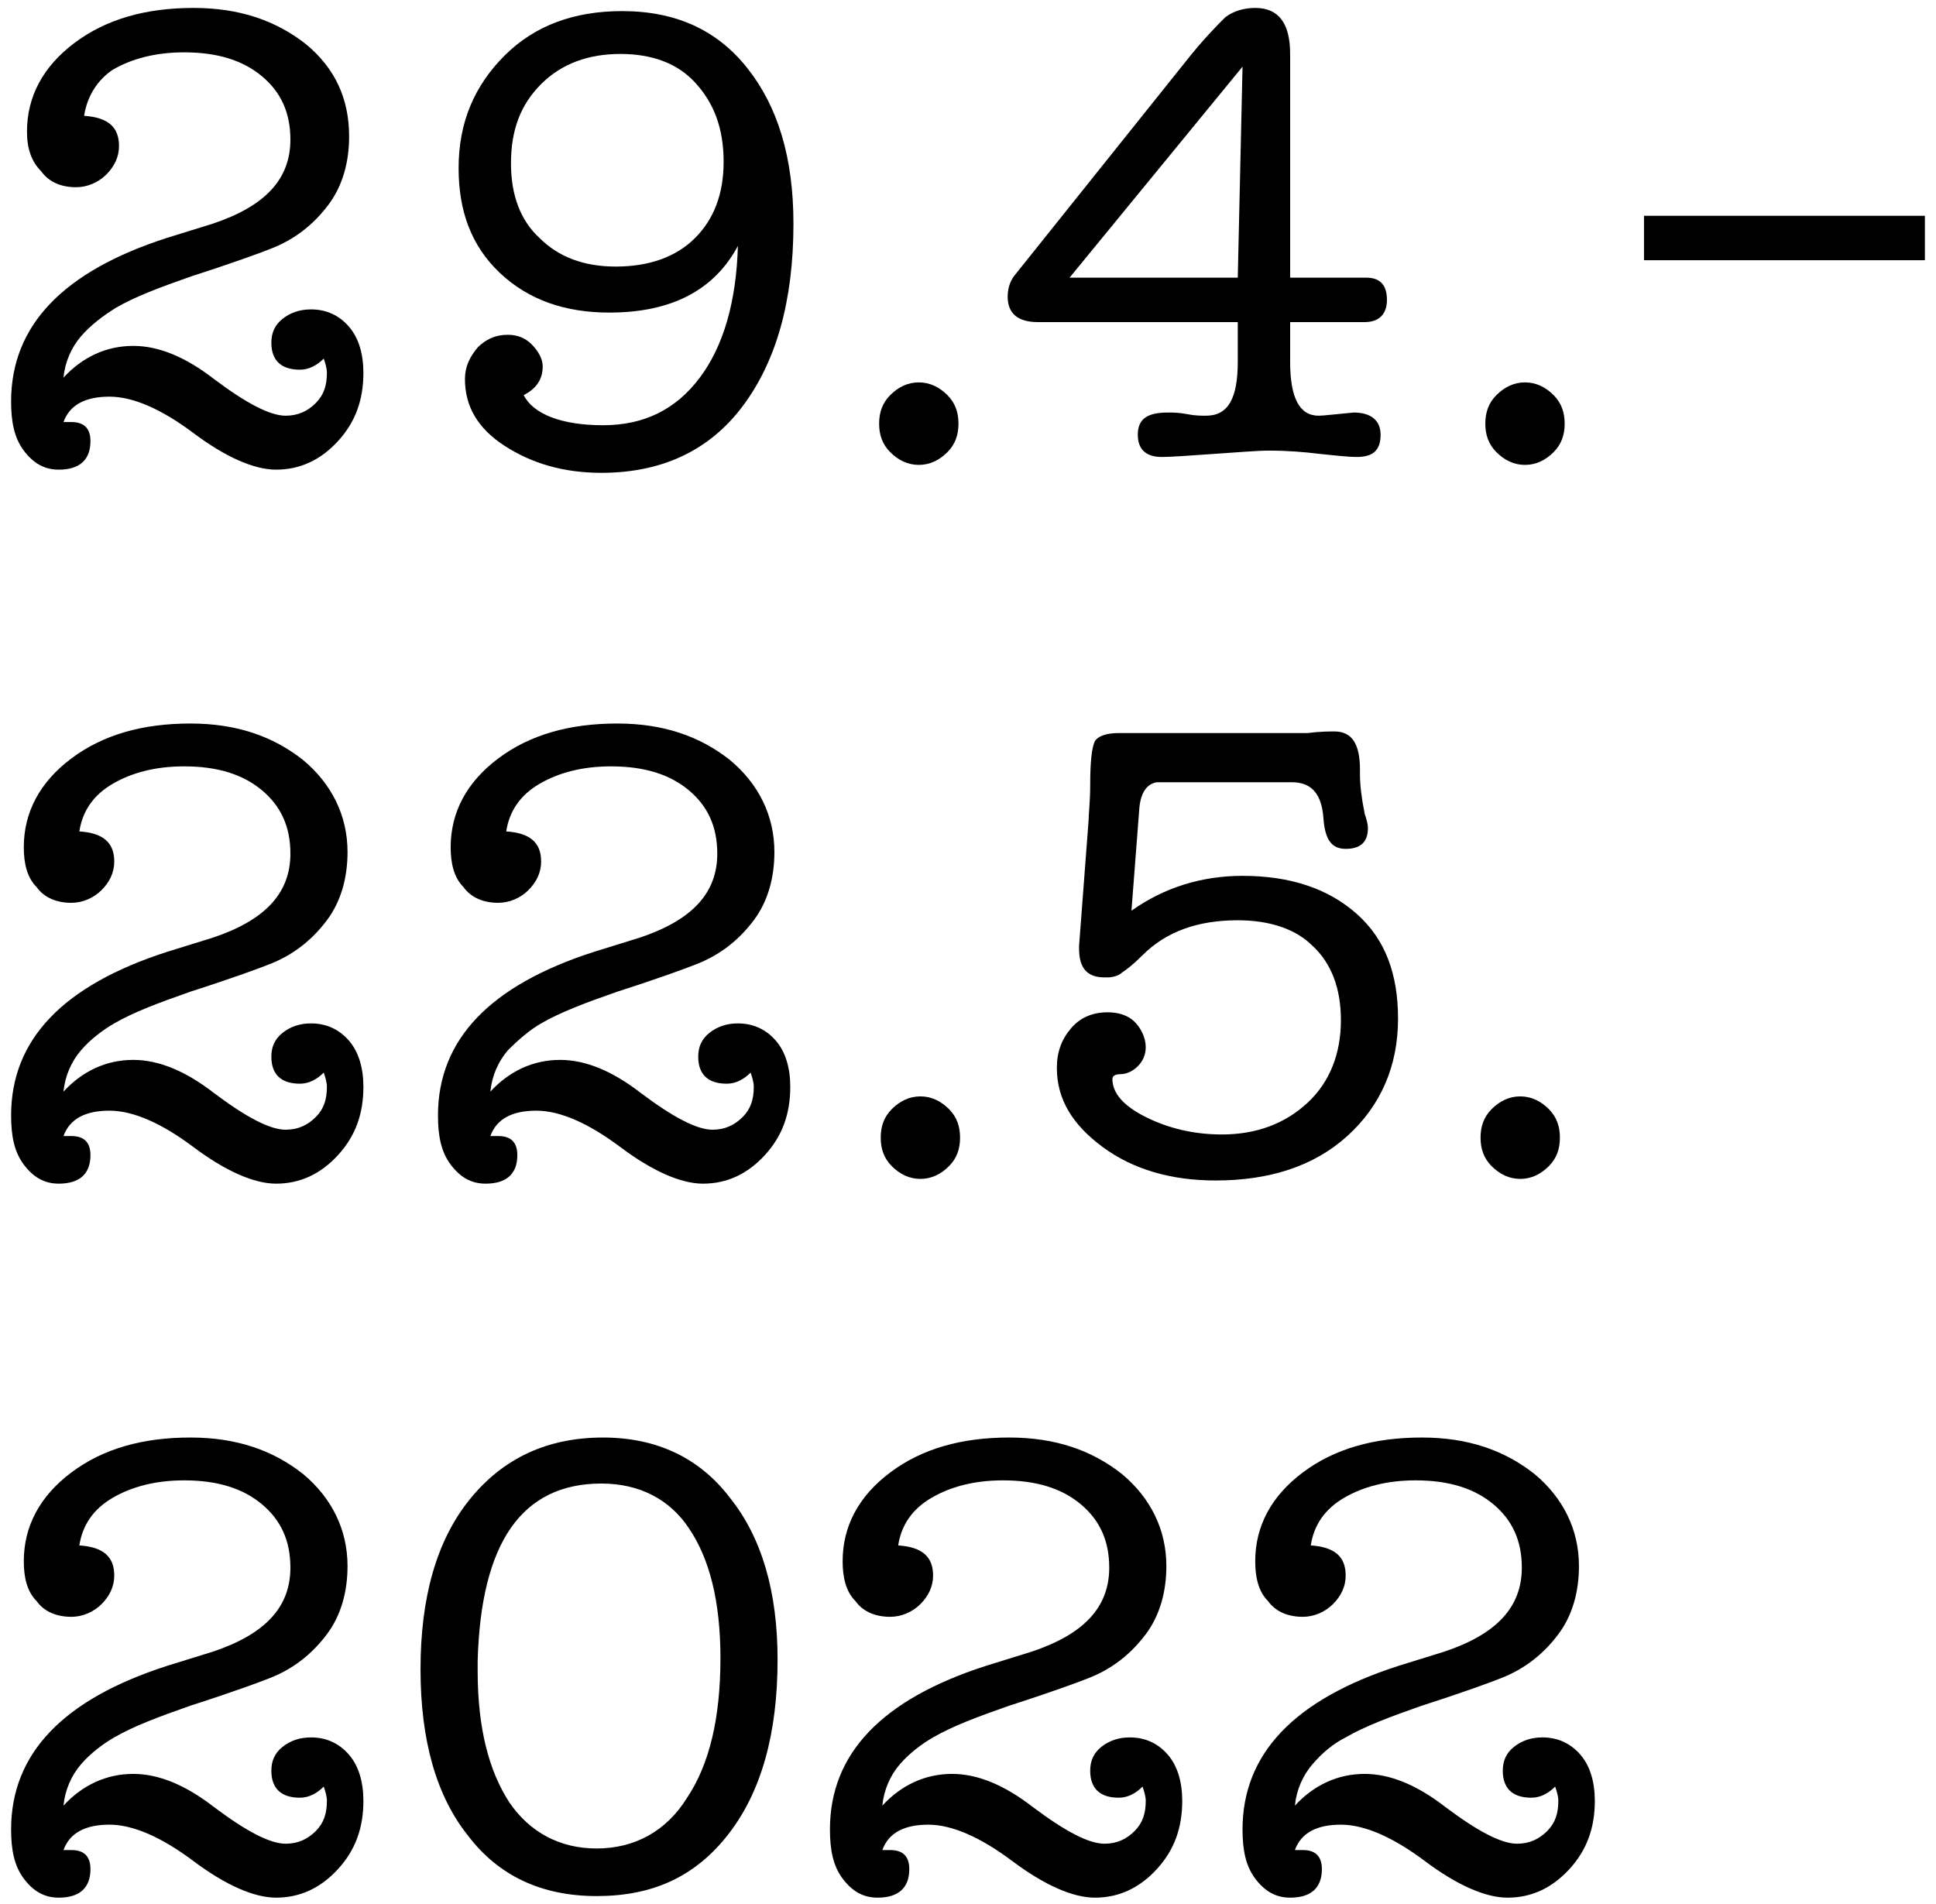 <?xml version="1.0" encoding="utf-8"?>
<svg version="1.1" id="FONT" xmlns="http://www.w3.org/2000/svg" xmlns:xlink="http://www.w3.org/1999/xlink" x="0px" y="0px"
	 viewBox="0 0 122 120" style="enable-background:new 0 0 122 120;" xml:space="preserve">
<g>
	<path d="M5.1,21.2c-0.6,0.7-1,1.6-1.1,2.6c1.2-1.3,2.7-2,4.4-2c1.6,0,3.3,0.7,5.1,2.1c2,1.5,3.5,2.3,4.5,2.3c0.8,0,1.4-0.3,1.9-0.8
		c0.5-0.5,0.7-1.1,0.7-1.9c0-0.3-0.1-0.6-0.2-0.9c-0.4,0.4-0.9,0.7-1.5,0.7c-1.2,0-1.8-0.6-1.8-1.7c0-0.6,0.2-1.1,0.7-1.5
		c0.5-0.4,1.1-0.6,1.8-0.6c1,0,1.8,0.4,2.4,1.1c0.6,0.7,0.9,1.7,0.9,2.9c0,1.7-0.5,3.1-1.6,4.3s-2.4,1.8-3.9,1.8
		c-1.4,0-3.2-0.8-5.2-2.3c-2-1.5-3.8-2.3-5.3-2.3c-1.5,0-2.5,0.5-2.9,1.6c0.3,0,0.4,0,0.5,0c0.8,0,1.2,0.4,1.2,1.2
		c0,1.2-0.7,1.8-2,1.8c-0.9,0-1.6-0.4-2.2-1.2c-0.6-0.8-0.8-1.8-0.8-3.1c0-4.8,3.3-8.2,9.8-10.3l2.9-0.9c3.3-1.1,4.9-2.8,4.9-5.3
		c0-1.7-0.6-3-1.8-4c-1.2-1-2.8-1.5-4.9-1.5c-1.8,0-3.3,0.4-4.5,1.1C6.2,5,5.5,6,5.3,7.3c1.5,0.1,2.2,0.7,2.2,1.9
		c0,0.7-0.3,1.3-0.8,1.8c-0.5,0.5-1.2,0.8-1.9,0.8c-0.9,0-1.7-0.3-2.2-1C2,10.2,1.7,9.4,1.7,8.3c0-2.2,1-4.1,3-5.6
		c2-1.5,4.5-2.2,7.5-2.2c2.9,0,5.2,0.8,7.1,2.3C21.1,4.3,22,6.2,22,8.6c0,1.6-0.4,3.1-1.3,4.3c-0.9,1.2-2.1,2.2-3.7,2.8
		c-0.5,0.2-2.1,0.8-4.9,1.7c-2,0.7-3.6,1.3-4.8,2C6.5,19.9,5.7,20.5,5.1,21.2z"/>
	<path d="M38,26.8c2.6,0,4.6-1,6.1-3c1.5-2,2.3-4.8,2.4-8.3c-1.5,2.8-4.2,4.2-8.1,4.2c-2.8,0-5.1-0.8-6.9-2.5
		c-1.8-1.7-2.6-3.9-2.6-6.6c0-2.9,1-5.2,2.9-7.1c1.9-1.9,4.4-2.8,7.4-2.8c3.4,0,6,1.2,7.9,3.6c1.9,2.4,2.9,5.6,2.9,9.8
		c0,4.9-1.1,8.7-3.2,11.5s-5.1,4.2-8.9,4.2c-2.4,0-4.4-0.6-6.1-1.7c-1.7-1.1-2.5-2.5-2.5-4.2c0-0.8,0.3-1.4,0.8-2
		c0.5-0.5,1.1-0.8,1.9-0.8c0.6,0,1.1,0.2,1.5,0.6c0.4,0.4,0.7,0.9,0.7,1.4c0,0.8-0.4,1.4-1.2,1.8C33.6,26.1,35.4,26.8,38,26.8z
		 M39.1,3.4c-2,0-3.7,0.6-5,1.9c-1.3,1.3-1.9,2.9-1.9,5c0,2,0.6,3.6,1.8,4.7c1.2,1.2,2.8,1.8,4.8,1.8c2.1,0,3.8-0.6,5-1.8
		c1.2-1.2,1.8-2.8,1.8-4.8c0-2.1-0.6-3.7-1.8-5C42.7,4,41.1,3.4,39.1,3.4z"/>
	<path d="M57.9,29.3c-0.7,0-1.3-0.3-1.8-0.8s-0.7-1.1-0.7-1.8c0-0.7,0.2-1.3,0.7-1.8c0.5-0.5,1.1-0.8,1.8-0.8c0.7,0,1.3,0.3,1.8,0.8
		c0.5,0.5,0.7,1.1,0.7,1.8c0,0.7-0.2,1.3-0.7,1.8S58.6,29.3,57.9,29.3z"/>
	<path d="M81.3,3.4v14.1h4.8c0.9,0,1.3,0.5,1.3,1.4c0,0.9-0.5,1.4-1.4,1.4h-4.7v2.5c0,2.3,0.6,3.4,1.8,3.4c0.3,0,1.1-0.1,2.2-0.2
		c1.1,0,1.7,0.5,1.7,1.4c0,1-0.5,1.4-1.5,1.4c-0.6,0-1.4-0.1-2.4-0.2c-0.8-0.1-1.9-0.2-3.1-0.2c-0.8,0-1.9,0.1-3.4,0.2
		c-1.5,0.1-2.7,0.2-3.4,0.2c-1,0-1.5-0.5-1.5-1.4c0-1,0.6-1.4,1.9-1.4c0.3,0,0.7,0,1.2,0.1c0.5,0.1,0.9,0.1,1.2,0.1
		c1.4,0,2-1.1,2-3.4v-2.5H65.4c-1.2,0-1.9-0.5-1.9-1.6c0-0.4,0.1-0.9,0.4-1.3L74.7,3.9c1.1-1.4,2-2.3,2.5-2.8
		c0.5-0.4,1.2-0.6,1.9-0.6C80.6,0.5,81.3,1.5,81.3,3.4z M67.4,17.5H78l0.3-13.3L67.4,17.5z"/>
	<path d="M96.1,29.3c-0.7,0-1.3-0.3-1.8-0.8s-0.7-1.1-0.7-1.8c0-0.7,0.2-1.3,0.7-1.8c0.5-0.5,1.1-0.8,1.8-0.8c0.7,0,1.3,0.3,1.8,0.8
		c0.5,0.5,0.7,1.1,0.7,1.8c0,0.7-0.2,1.3-0.7,1.8S96.8,29.3,96.1,29.3z"/>
	<path d="M103.6,16.4v-2.8h17.7v2.8H103.6z"/>
	<path d="M5.1,66.2c-0.6,0.7-1,1.6-1.1,2.6c1.2-1.3,2.7-2,4.4-2c1.6,0,3.3,0.7,5.1,2.1c2,1.5,3.5,2.3,4.5,2.3c0.8,0,1.4-0.3,1.9-0.8
		c0.5-0.5,0.7-1.1,0.7-1.9c0-0.3-0.1-0.6-0.2-0.9c-0.4,0.4-0.9,0.7-1.5,0.7c-1.2,0-1.8-0.6-1.8-1.7c0-0.6,0.2-1.1,0.7-1.5
		c0.5-0.4,1.1-0.6,1.8-0.6c1,0,1.8,0.4,2.4,1.1s0.9,1.7,0.9,2.9c0,1.7-0.5,3.1-1.6,4.3s-2.4,1.8-3.9,1.8c-1.4,0-3.2-0.8-5.2-2.3
		c-2-1.5-3.8-2.3-5.3-2.3c-1.5,0-2.5,0.5-2.9,1.6c0.3,0,0.4,0,0.5,0c0.8,0,1.2,0.4,1.2,1.2c0,1.2-0.7,1.8-2,1.8
		c-0.9,0-1.6-0.4-2.2-1.2c-0.6-0.8-0.8-1.8-0.8-3.1c0-4.8,3.3-8.2,9.8-10.3l2.9-0.9c3.3-1.1,4.9-2.8,4.9-5.3c0-1.7-0.6-3-1.8-4
		c-1.2-1-2.8-1.5-4.9-1.5c-1.8,0-3.3,0.4-4.5,1.1c-1.2,0.7-1.9,1.7-2.1,3c1.5,0.1,2.2,0.7,2.2,1.9c0,0.7-0.3,1.3-0.8,1.8
		c-0.5,0.5-1.2,0.8-1.9,0.8c-0.9,0-1.7-0.3-2.2-1c-0.6-0.6-0.8-1.5-0.8-2.5c0-2.2,1-4.1,3-5.6c2-1.5,4.5-2.2,7.5-2.2
		c2.9,0,5.2,0.8,7.1,2.3c1.8,1.5,2.8,3.5,2.8,5.8c0,1.6-0.4,3.1-1.3,4.3c-0.9,1.2-2.1,2.2-3.7,2.8c-0.5,0.2-2.1,0.8-4.9,1.7
		c-2,0.7-3.6,1.3-4.8,2C6.5,64.9,5.7,65.5,5.1,66.2z"/>
	<path d="M32,66.2c-0.6,0.7-1,1.6-1.1,2.6c1.2-1.3,2.7-2,4.4-2c1.6,0,3.3,0.7,5.1,2.1c2,1.5,3.5,2.3,4.5,2.3c0.8,0,1.4-0.3,1.9-0.8
		c0.5-0.5,0.7-1.1,0.7-1.9c0-0.3-0.1-0.6-0.2-0.9c-0.4,0.4-0.9,0.7-1.5,0.7c-1.2,0-1.8-0.6-1.8-1.7c0-0.6,0.2-1.1,0.7-1.5
		c0.5-0.4,1.1-0.6,1.8-0.6c1,0,1.8,0.4,2.4,1.1s0.9,1.7,0.9,2.9c0,1.7-0.5,3.1-1.6,4.3s-2.4,1.8-3.9,1.8c-1.4,0-3.2-0.8-5.2-2.3
		c-2-1.5-3.8-2.3-5.3-2.3s-2.5,0.5-2.9,1.6c0.3,0,0.4,0,0.5,0c0.8,0,1.2,0.4,1.2,1.2c0,1.2-0.7,1.8-2,1.8c-0.9,0-1.6-0.4-2.2-1.2
		c-0.6-0.8-0.8-1.8-0.8-3.1c0-4.8,3.3-8.2,9.8-10.3l2.9-0.9c3.3-1.1,4.9-2.8,4.9-5.3c0-1.7-0.6-3-1.8-4s-2.8-1.5-4.9-1.5
		c-1.8,0-3.3,0.4-4.5,1.1s-1.9,1.7-2.1,3c1.5,0.1,2.2,0.7,2.2,1.9c0,0.7-0.3,1.3-0.8,1.8c-0.5,0.5-1.2,0.8-1.9,0.8
		c-0.9,0-1.7-0.3-2.2-1c-0.6-0.6-0.8-1.5-0.8-2.5c0-2.2,1-4.1,3-5.6c2-1.5,4.5-2.2,7.5-2.2c2.9,0,5.2,0.8,7.1,2.3
		c1.8,1.5,2.8,3.5,2.8,5.8c0,1.6-0.4,3.1-1.3,4.3c-0.9,1.2-2.1,2.2-3.7,2.8c-0.5,0.2-2.1,0.8-4.9,1.7c-2,0.7-3.6,1.3-4.8,2
		C33.4,64.9,32.7,65.5,32,66.2z"/>
	<path d="M58,74.3c-0.7,0-1.3-0.3-1.8-0.8c-0.5-0.5-0.7-1.1-0.7-1.8c0-0.7,0.2-1.3,0.7-1.8c0.5-0.5,1.1-0.8,1.8-0.8
		c0.7,0,1.3,0.3,1.8,0.8c0.5,0.5,0.7,1.1,0.7,1.8c0,0.7-0.2,1.3-0.7,1.8C59.3,74,58.7,74.3,58,74.3z"/>
	<path d="M71.8,50.9l-0.5,6.5c2.1-1.5,4.5-2.2,7-2.2c3,0,5.4,0.8,7.2,2.4c1.8,1.6,2.6,3.8,2.6,6.6c0,3-1.1,5.5-3.2,7.4
		s-4.9,2.8-8.3,2.8c-2.8,0-5.2-0.7-7.1-2.1c-1.9-1.4-2.9-3-2.9-5c0-1,0.3-1.8,0.9-2.5c0.6-0.7,1.4-1,2.3-1c0.7,0,1.3,0.2,1.7,0.6
		s0.7,1,0.7,1.6c0,0.5-0.2,0.9-0.5,1.2c-0.3,0.3-0.7,0.5-1.1,0.5c-0.3,0-0.5,0.1-0.5,0.3c0,0.9,0.7,1.7,2.1,2.4
		c1.4,0.7,3,1.1,4.8,1.1c2.2,0,4-0.7,5.4-2s2.1-3.1,2.1-5.2c0-2-0.6-3.6-1.8-4.7C81.7,58.6,80.1,58,78,58c-2.5,0-4.5,0.7-6,2.2
		c-0.6,0.6-1,0.9-1.3,1.1c-0.2,0.2-0.6,0.3-0.9,0.3h-0.2c-1.1,0-1.6-0.6-1.6-1.8c0-0.1,0-0.1,0-0.2l0.6-7.9c0-0.4,0.1-1.2,0.1-2.2
		c0-1.5,0.1-2.4,0.3-2.8c0.2-0.3,0.7-0.5,1.5-0.5c0.3,0,0.6,0,0.7,0h2h2.4h5c0.8,0,1.4,0,1.8,0c0.8-0.1,1.4-0.1,1.7-0.1
		c1.1,0,1.6,0.8,1.6,2.4l0,0.3c0,0.7,0.1,1.5,0.3,2.5c0.1,0.3,0.2,0.6,0.2,0.9c0,0.9-0.5,1.3-1.4,1.3c-0.9,0-1.3-0.6-1.4-1.9
		c-0.1-1.5-0.7-2.3-2-2.3h-8.5C72.3,49.4,71.9,49.9,71.8,50.9z"/>
	<path d="M95.8,74.3c-0.7,0-1.3-0.3-1.8-0.8c-0.5-0.5-0.7-1.1-0.7-1.8c0-0.7,0.2-1.3,0.7-1.8c0.5-0.5,1.1-0.8,1.8-0.8
		c0.7,0,1.3,0.3,1.8,0.8c0.5,0.5,0.7,1.1,0.7,1.8c0,0.7-0.2,1.3-0.7,1.8C97.1,74,96.5,74.3,95.8,74.3z"/>
	<path d="M5.1,111.2c-0.6,0.7-1,1.6-1.1,2.6c1.2-1.3,2.7-2,4.4-2c1.6,0,3.3,0.7,5.1,2.1c2,1.5,3.5,2.3,4.5,2.3
		c0.8,0,1.4-0.3,1.9-0.8c0.5-0.5,0.7-1.1,0.7-1.9c0-0.3-0.1-0.6-0.2-0.9c-0.4,0.4-0.9,0.7-1.5,0.7c-1.2,0-1.8-0.6-1.8-1.7
		c0-0.6,0.2-1.1,0.7-1.5c0.5-0.4,1.1-0.6,1.8-0.6c1,0,1.8,0.4,2.4,1.1s0.9,1.7,0.9,2.9c0,1.7-0.5,3.1-1.6,4.3s-2.4,1.8-3.9,1.8
		c-1.4,0-3.2-0.8-5.2-2.3c-2-1.5-3.8-2.3-5.3-2.3c-1.5,0-2.5,0.5-2.9,1.6c0.3,0,0.4,0,0.5,0c0.8,0,1.2,0.4,1.2,1.2
		c0,1.2-0.7,1.8-2,1.8c-0.9,0-1.6-0.4-2.2-1.2c-0.6-0.8-0.8-1.8-0.8-3.1c0-4.8,3.3-8.2,9.8-10.3l2.9-0.9c3.3-1.1,4.9-2.8,4.9-5.3
		c0-1.7-0.6-3-1.8-4c-1.2-1-2.8-1.5-4.9-1.5c-1.8,0-3.3,0.4-4.5,1.1c-1.2,0.7-1.9,1.7-2.1,3c1.5,0.1,2.2,0.7,2.2,1.9
		c0,0.7-0.3,1.3-0.8,1.8c-0.5,0.5-1.2,0.8-1.9,0.8c-0.9,0-1.7-0.3-2.2-1c-0.6-0.6-0.8-1.5-0.8-2.5c0-2.2,1-4.1,3-5.6
		c2-1.5,4.5-2.2,7.5-2.2c2.9,0,5.2,0.8,7.1,2.3c1.8,1.5,2.8,3.5,2.8,5.8c0,1.6-0.4,3.1-1.3,4.3c-0.9,1.2-2.1,2.2-3.7,2.8
		c-0.5,0.2-2.1,0.8-4.9,1.7c-2,0.7-3.6,1.3-4.8,2C6.5,109.9,5.7,110.5,5.1,111.2z"/>
	<path d="M37.6,119.5c-3.5,0-6.2-1.3-8.1-3.8c-2-2.5-3-6-3-10.5c0-4.5,1-8.1,3.1-10.7c2.1-2.6,4.9-3.9,8.4-3.9c3.4,0,6.1,1.3,8,3.8
		c2,2.5,3,5.9,3,10.2c0,4.6-1,8.3-3.1,11S41.1,119.5,37.6,119.5z M37.9,93.5c-5,0-7.6,3.7-7.8,11.2v0.6c0,3.6,0.7,6.3,2,8.3
		c1.3,1.9,3.2,2.9,5.5,2.9c2.4,0,4.4-1.1,5.7-3.2c1.4-2.1,2.1-5,2.1-8.8c0-3.6-0.7-6.3-2-8.2C42.2,94.5,40.3,93.5,37.9,93.5z"/>
	<path d="M56.7,111.2c-0.6,0.7-1,1.6-1.1,2.6c1.2-1.3,2.7-2,4.4-2c1.6,0,3.3,0.7,5.1,2.1c2,1.5,3.5,2.3,4.5,2.3
		c0.8,0,1.4-0.3,1.9-0.8c0.5-0.5,0.7-1.1,0.7-1.9c0-0.3-0.1-0.6-0.2-0.9c-0.4,0.4-0.9,0.7-1.5,0.7c-1.2,0-1.8-0.6-1.8-1.7
		c0-0.6,0.2-1.1,0.7-1.5c0.5-0.4,1.1-0.6,1.8-0.6c1,0,1.8,0.4,2.4,1.1s0.9,1.7,0.9,2.9c0,1.7-0.5,3.1-1.6,4.3s-2.4,1.8-3.9,1.8
		c-1.4,0-3.2-0.8-5.2-2.3c-2-1.5-3.8-2.3-5.3-2.3s-2.5,0.5-2.9,1.6c0.3,0,0.4,0,0.5,0c0.8,0,1.2,0.4,1.2,1.2c0,1.2-0.7,1.8-2,1.8
		c-0.9,0-1.6-0.4-2.2-1.2c-0.6-0.8-0.8-1.8-0.8-3.1c0-4.8,3.3-8.2,9.8-10.3l2.9-0.9c3.3-1.1,4.9-2.8,4.9-5.3c0-1.7-0.6-3-1.8-4
		c-1.2-1-2.8-1.5-4.9-1.5c-1.8,0-3.3,0.4-4.5,1.1s-1.9,1.7-2.1,3c1.5,0.1,2.2,0.7,2.2,1.9c0,0.7-0.3,1.3-0.8,1.8
		c-0.5,0.5-1.2,0.8-1.9,0.8c-0.9,0-1.7-0.3-2.2-1c-0.6-0.6-0.8-1.5-0.8-2.5c0-2.2,1-4.1,3-5.6c2-1.5,4.5-2.2,7.5-2.2
		c2.9,0,5.2,0.8,7.1,2.3c1.8,1.5,2.8,3.5,2.8,5.8c0,1.6-0.4,3.1-1.3,4.3c-0.9,1.2-2.1,2.2-3.7,2.8c-0.5,0.2-2.1,0.8-4.9,1.7
		c-2,0.7-3.6,1.3-4.8,2C58.1,109.9,57.3,110.5,56.7,111.2z"/>
	<path d="M82.7,111.2c-0.6,0.7-1,1.6-1.1,2.6c1.2-1.3,2.7-2,4.4-2c1.6,0,3.3,0.7,5.1,2.1c2,1.5,3.5,2.3,4.5,2.3
		c0.8,0,1.4-0.3,1.9-0.8c0.5-0.5,0.7-1.1,0.7-1.9c0-0.3-0.1-0.6-0.2-0.9c-0.4,0.4-0.9,0.7-1.5,0.7c-1.2,0-1.8-0.6-1.8-1.7
		c0-0.6,0.2-1.1,0.7-1.5c0.5-0.4,1.1-0.6,1.8-0.6c1,0,1.8,0.4,2.4,1.1s0.9,1.7,0.9,2.9c0,1.7-0.5,3.1-1.6,4.3s-2.4,1.8-3.9,1.8
		c-1.4,0-3.2-0.8-5.2-2.3c-2-1.5-3.8-2.3-5.3-2.3s-2.5,0.5-2.9,1.6c0.3,0,0.4,0,0.5,0c0.8,0,1.2,0.4,1.2,1.2c0,1.2-0.7,1.8-2,1.8
		c-0.9,0-1.6-0.4-2.2-1.2c-0.6-0.8-0.8-1.8-0.8-3.1c0-4.8,3.3-8.2,9.8-10.3l2.9-0.9c3.3-1.1,4.9-2.8,4.9-5.3c0-1.7-0.6-3-1.8-4
		c-1.2-1-2.8-1.5-4.9-1.5c-1.8,0-3.3,0.4-4.5,1.1s-1.9,1.7-2.1,3c1.5,0.1,2.2,0.7,2.2,1.9c0,0.7-0.3,1.3-0.8,1.8
		c-0.5,0.5-1.2,0.8-1.9,0.8c-0.9,0-1.7-0.3-2.2-1c-0.6-0.6-0.8-1.5-0.8-2.5c0-2.2,1-4.1,3-5.6c2-1.5,4.5-2.2,7.5-2.2
		c2.9,0,5.2,0.8,7.1,2.3c1.8,1.5,2.8,3.5,2.8,5.8c0,1.6-0.4,3.1-1.3,4.3c-0.9,1.2-2.1,2.2-3.7,2.8c-0.5,0.2-2.1,0.8-4.9,1.7
		c-2,0.7-3.6,1.3-4.8,2C84,109.9,83.3,110.5,82.7,111.2z"/>
</g>
</svg>
